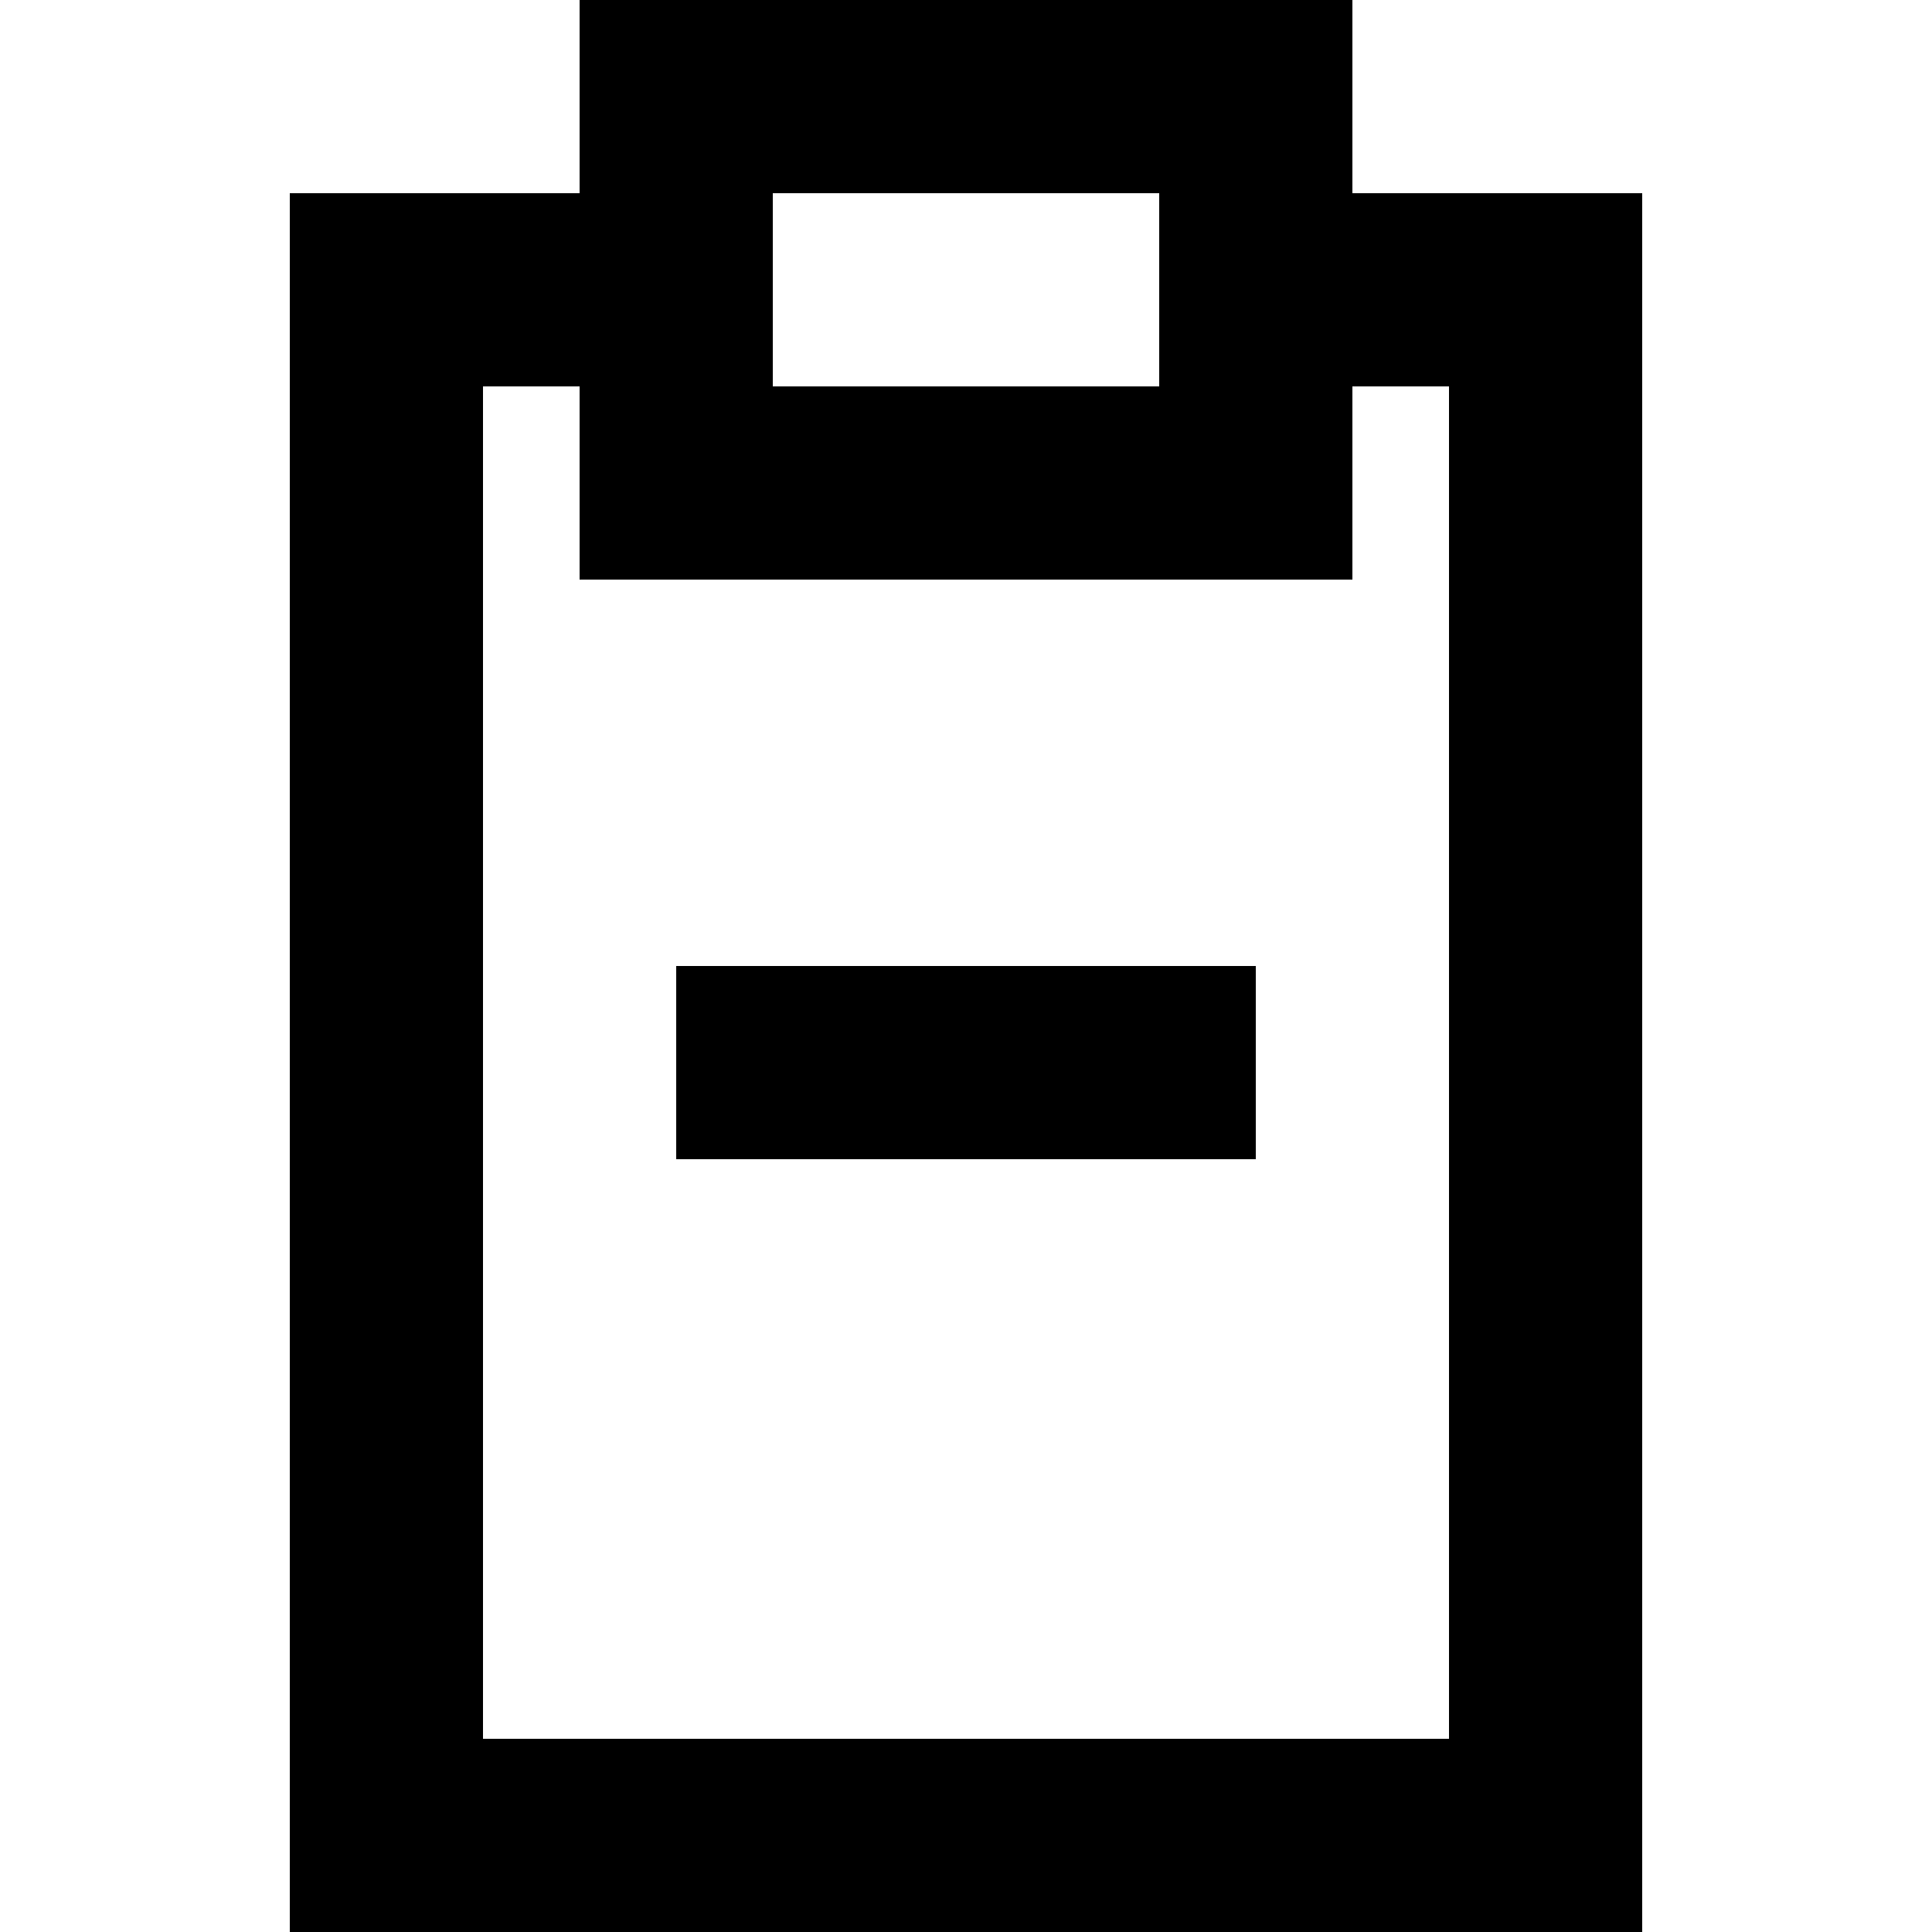 <?xml version="1.0" encoding="UTF-8" standalone="no"?>
<!-- Uploaded to: SVG Repo, www.svgrepo.com, Generator: SVG Repo Mixer Tools -->
<svg width="800px" height="800px" viewBox="-3 0 20 20" version="1.1" xmlns="http://www.w3.org/2000/svg" xmlns:xlink="http://www.w3.org/1999/xlink">
    
    <title>fileboard_minus [#1592]</title>
    <desc>Created with Sketch.</desc>
    <defs>

</defs>
    <g id="Page-1" stroke="none" stroke-width="1" fill="none" fill-rule="evenodd">
        <g id="Dribbble-Light-Preview" transform="translate(-423, -1919)" fill="#000000">
            <g id="icons" transform="translate(56, 160)">
                <path d="M371,1771 L377,1771 L377,1769 L371,1769 L371,1771 Z M379,1777 L369,1777 L369,1763 L370,1763 L370,1765 L378,1765 L378,1763 L379,1763 L379,1777 Z M372,1763 L376,1763 L376,1761 L372,1761 L372,1763 Z M378,1761 L378,1759 L370,1759 L370,1761 L367,1761 L367,1779 L381,1779 L381,1761 L378,1761 Z" id="fileboard_minus-[#1592]">

</path>
            </g>
        </g>
    </g>
</svg>